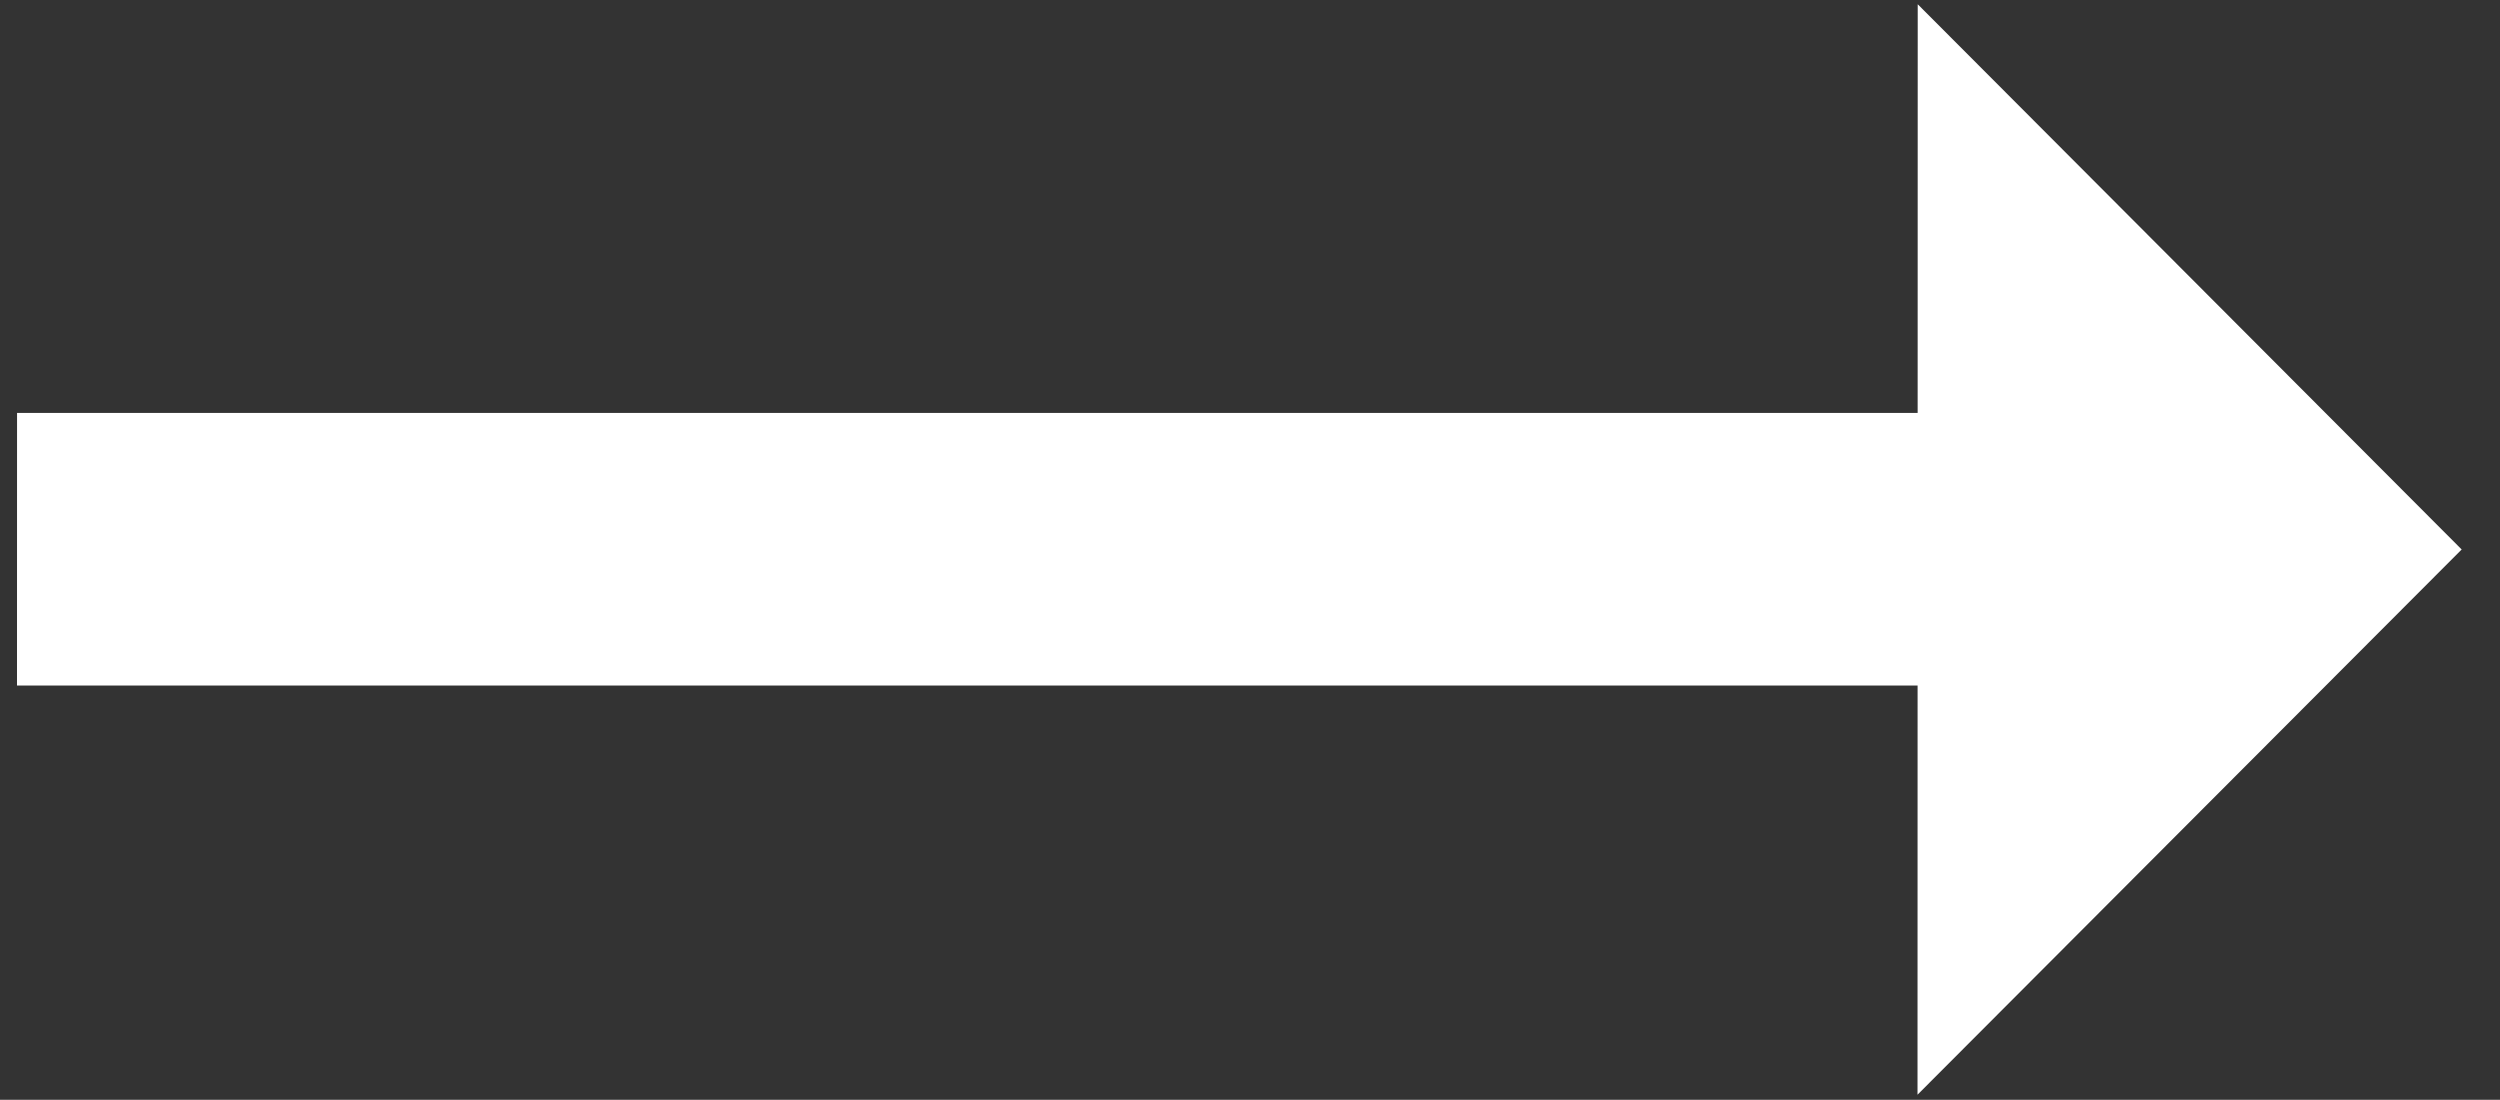 <?xml version="1.0" encoding="UTF-8" standalone="no"?>
<!DOCTYPE svg PUBLIC "-//W3C//DTD SVG 1.1//EN" "http://www.w3.org/Graphics/SVG/1.1/DTD/svg11.dtd">
<svg width="100%" height="100%" viewBox="0 0 591 260" version="1.1" xmlns="http://www.w3.org/2000/svg" xmlns:xlink="http://www.w3.org/1999/xlink" xml:space="preserve" xmlns:serif="http://www.serif.com/" style="fill-rule:evenodd;clip-rule:evenodd;stroke-linejoin:round;stroke-miterlimit:2;">
    <rect x="0" y="0" width="591" height="260" fill="#333333" stroke="none"/>
    <g transform="matrix(1,0,0,1,-446.721,-22677)">
        <g id="ArtBoard1" transform="matrix(0.217,0,0,0.176,446.721,22677)">
            <rect x="0" y="0" width="2716.53" height="1476.38" style="fill:none;"/>
            <g transform="matrix(2.989,0,-0.001,6.574,-12067.1,-90156.7)">
                <path d="M4048,13854.2L4048,13798.5L4740.71,13798.5L4740.71,13715L4939,13826.4L4740.71,13937.8L4740.71,13854.2L4048,13854.2Z" style="fill:white;"/>
            </g>
        </g>
    </g>
</svg>
